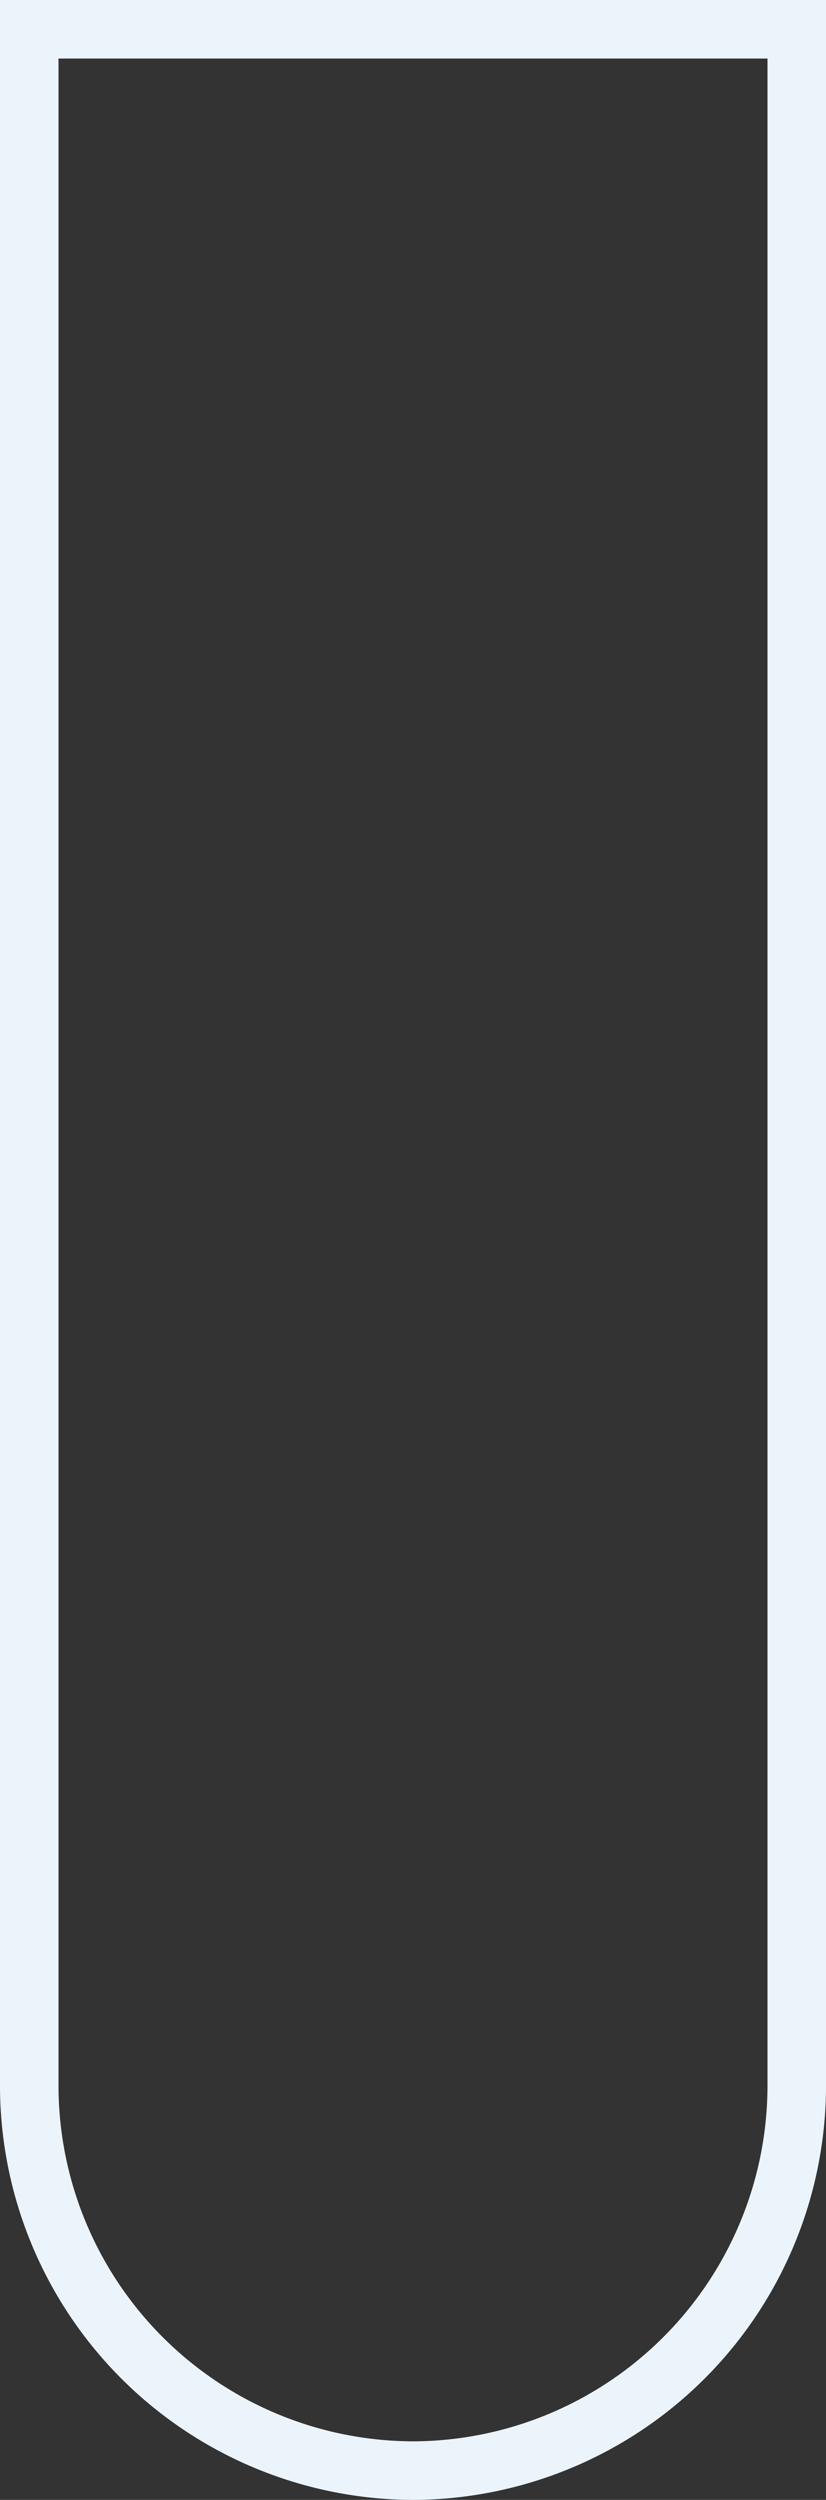 <svg xmlns="http://www.w3.org/2000/svg" width="141.176" height="426.955" viewBox="0 0 141.176 426.955"><rect x="0" y="0" width="141.176" height="426.955" fill="#333333" stroke="none"/><defs><style>.a{fill:none;stroke:#ecf4fb;stroke-width:10px;}</style></defs><path class="a" d="M87.981-11.339V340.028a65.781,65.781,0,0,1-65.588,65.588h0a65.781,65.781,0,0,1-65.588-65.588V-11.339Z" transform="translate(48.195 16.339)"/></svg>